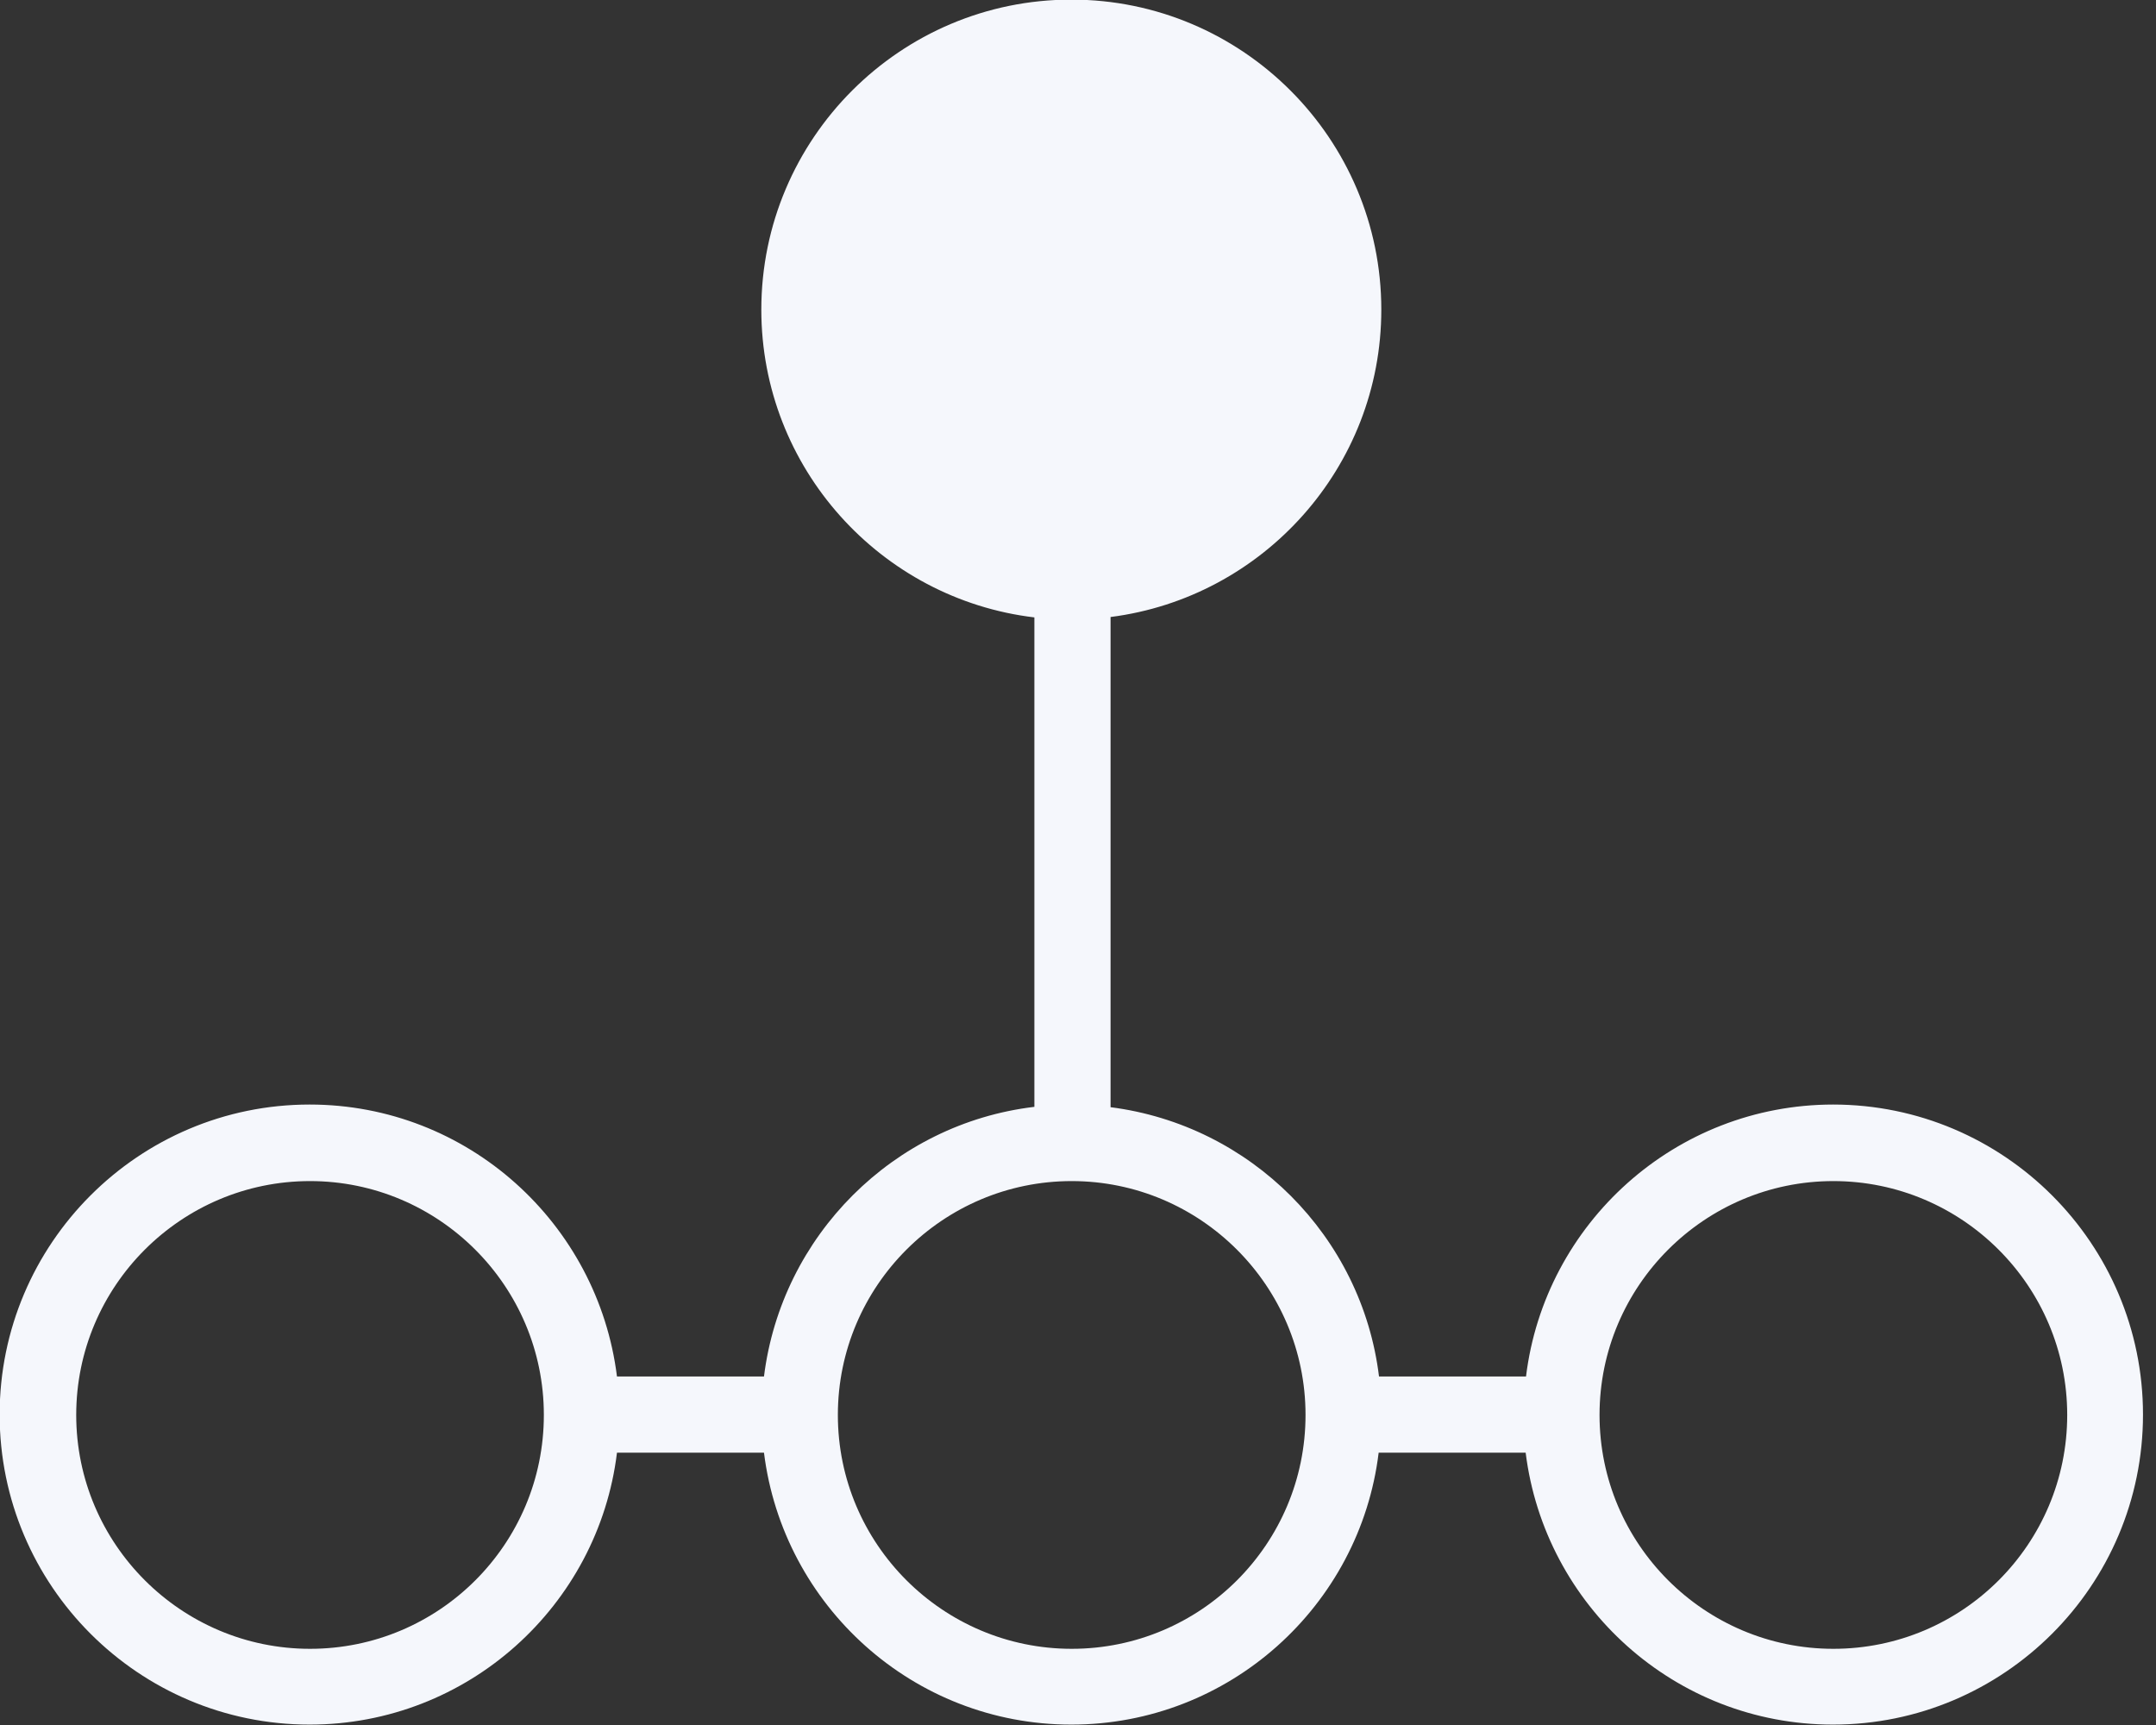 <svg width="60" height="48" viewBox="0 0 60 48" fill="none" xmlns="http://www.w3.org/2000/svg">
<rect x="0" y="0" width="60" height="48" fill="#333333" stroke="none"/>
<g clip-path="url(#clip0_5220_22559)">
<path d="M51.021 30.735C46.623 30.735 42.988 34.042 42.468 38.303H38.377C37.901 34.402 34.806 31.308 30.906 30.809V17.169C35.145 16.629 38.441 13.004 38.441 8.616C38.441 3.858 34.573 -0.011 29.814 -0.011C25.055 -0.011 21.187 3.858 21.187 8.616C21.187 13.025 24.515 16.671 28.786 17.18V30.799C24.865 31.265 21.749 34.381 21.261 38.303H17.17C16.64 34.042 13.016 30.735 8.617 30.735C3.859 30.735 -0.01 34.604 -0.01 39.362C-0.01 44.121 3.859 47.989 8.617 47.989C13.016 47.989 16.651 44.683 17.17 40.422H21.261C21.791 44.683 25.416 47.989 29.814 47.989C34.212 47.989 37.848 44.683 38.367 40.422H42.458C42.988 44.683 46.612 47.989 51.011 47.989C55.769 47.989 59.638 44.121 59.638 39.362C59.638 34.604 55.769 30.735 51.011 30.735H51.021ZM8.628 45.88C5.046 45.88 2.121 42.966 2.121 39.373C2.121 35.78 5.046 32.865 8.628 32.865C12.21 32.865 15.135 35.78 15.135 39.373C15.135 42.966 12.221 45.88 8.628 45.88ZM29.825 45.88C26.242 45.88 23.317 42.966 23.317 39.373C23.317 35.78 26.242 32.865 29.825 32.865C33.407 32.865 36.332 35.78 36.332 39.373C36.332 42.966 33.417 45.88 29.825 45.88ZM51.021 45.88C47.439 45.88 44.514 42.966 44.514 39.373C44.514 35.78 47.439 32.865 51.021 32.865C54.604 32.865 57.529 35.78 57.529 39.373C57.529 42.966 54.614 45.88 51.021 45.88Z" fill="#F5F7FC"/>
</g>
<defs>
<clipPath id="clip0_5220_22559">
<rect width="59.648" height="48" fill="white"/>
</clipPath>
</defs>
</svg>
